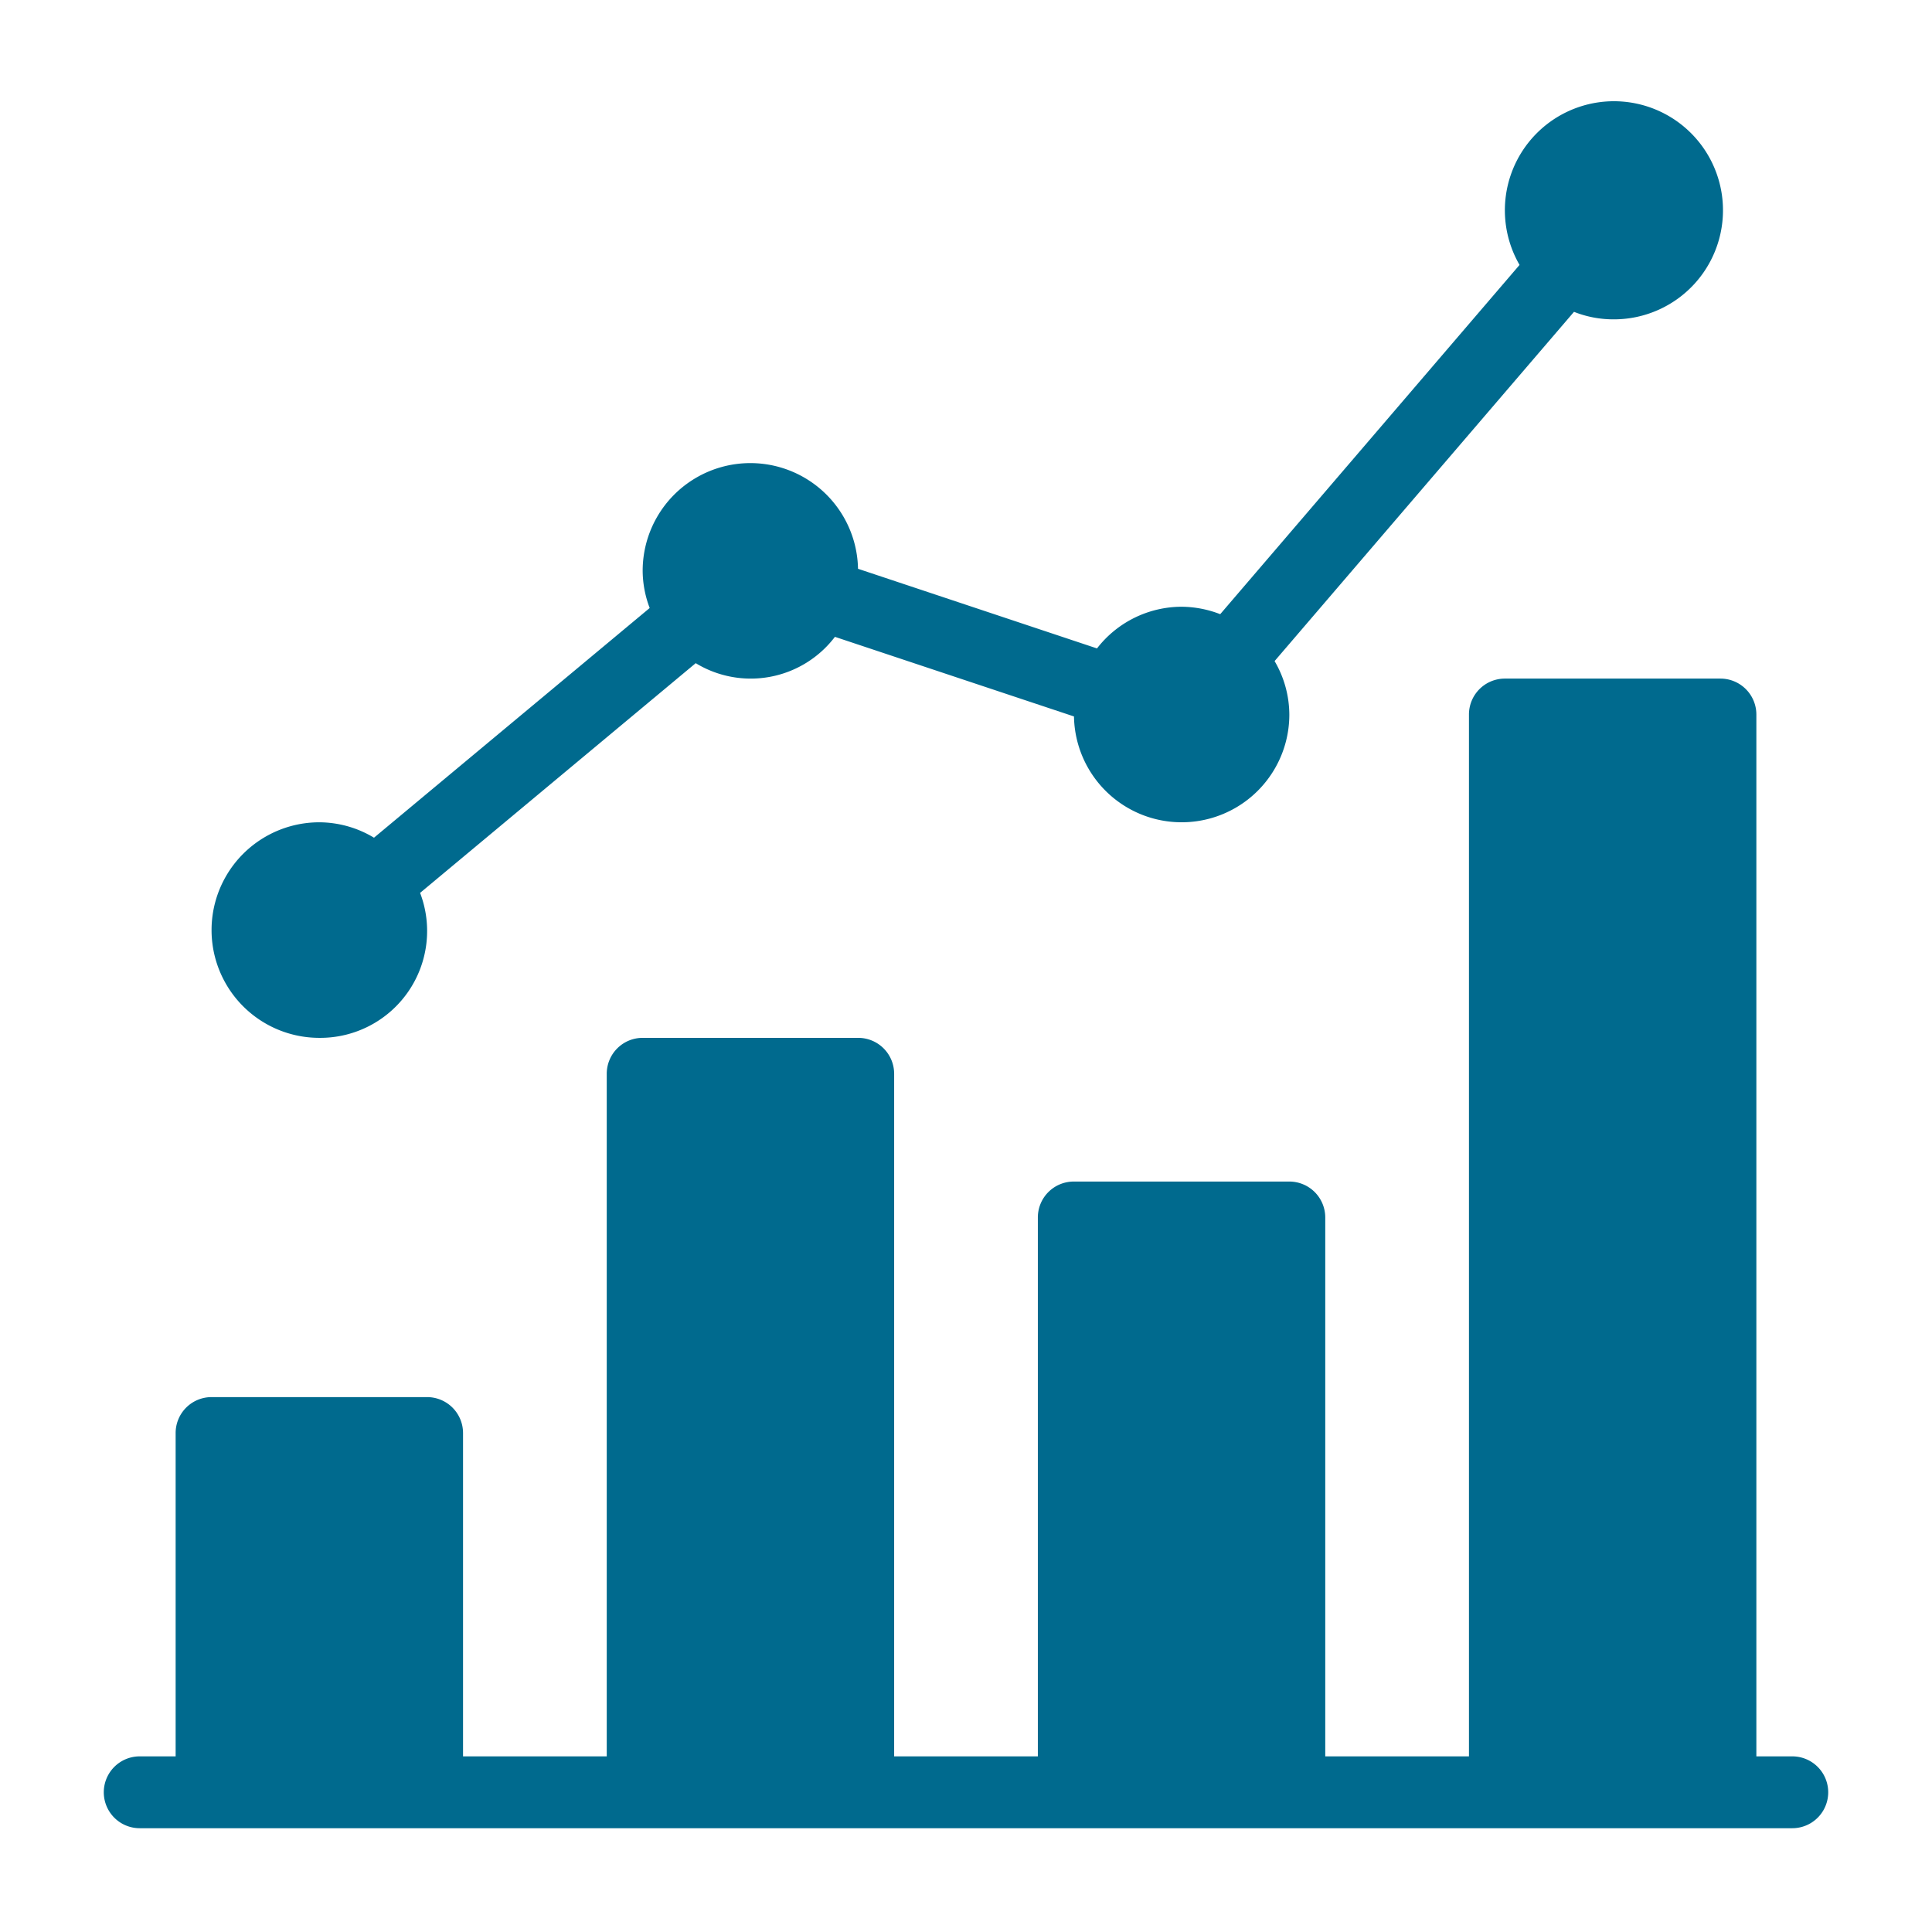 <svg id="Layer_1" data-name="Layer 1" xmlns="http://www.w3.org/2000/svg" width="726" height="726" viewBox="0 0 726 726">
  <g>
    <path d="M673.5,660H660V268.5A13.508,13.508,0,0,0,646.5,255h-81A13.491,13.491,0,0,0,552,268.5V660H498V457.5A13.508,13.508,0,0,0,484.5,444h-81A13.491,13.491,0,0,0,390,457.5V660H336V403.5A13.508,13.508,0,0,0,322.5,390h-81A13.491,13.491,0,0,0,228,403.5V660H174V538.5A13.508,13.508,0,0,0,160.5,525h-81A13.491,13.491,0,0,0,66,538.5V660H52.5a13.5,13.5,0,0,0,0,27h621a13.5,13.5,0,0,0,0-27Z" fill="#006a8e"/>
    <path d="M120,390a40.158,40.158,0,0,0,37.862-54.475l103.572-86.324a39.746,39.746,0,0,0,52.312-9.89l89.832,29.916A40.464,40.464,0,0,0,484.5,268.5a40.046,40.046,0,0,0-5.538-20.08l112.509-131.242A40.006,40.006,0,0,0,606,120a40.98,40.98,0,1,0-34.989-20.447L458.529,230.794A40.78,40.78,0,0,0,444,228a40.32,40.32,0,0,0-31.774,15.663l-89.805-29.927A40.464,40.464,0,0,0,241.5,214.5a39.789,39.789,0,0,0,2.638,13.975l-103.599,86.314A40.093,40.093,0,0,0,120,309a40.5,40.5,0,0,0,0,81Z" fill="#006a8e"/>
  </g>
</svg>
